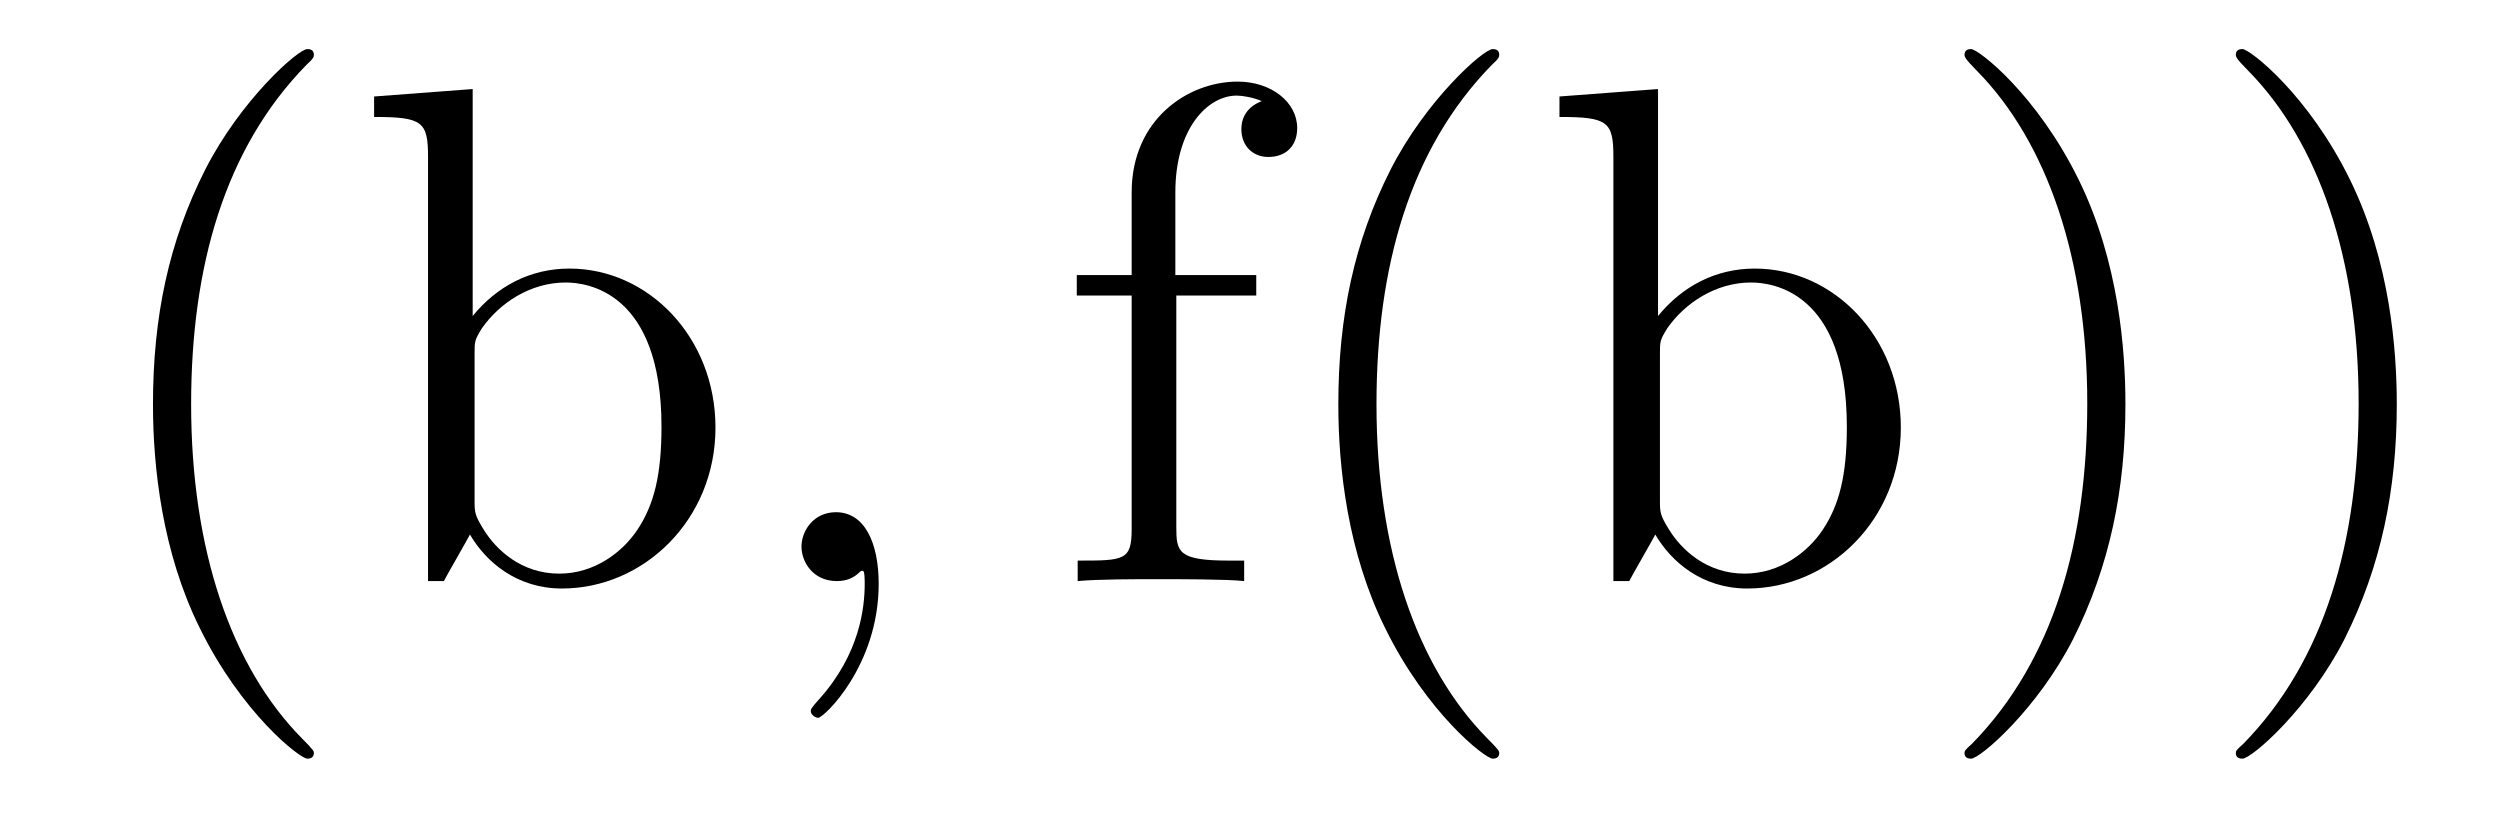 <?xml version='1.0'?>
<!-- This file was generated by dvisvgm 1.9.2 -->
<svg height='14pt' version='1.1' viewBox='0 -14 42 14' width='42pt' xmlns='http://www.w3.org/2000/svg' xmlns:xlink='http://www.w3.org/1999/xlink'>
<g id='page1'>
<g transform='matrix(1 0 0 1 -127 650)'>
<path d='M132.273 -651.348C132.273 -651.379 132.273 -651.395 132.07 -651.598C130.883 -652.801 130.211 -654.77 130.211 -657.207C130.211 -659.52 130.773 -661.504 132.148 -662.91C132.273 -663.02 132.273 -663.051 132.273 -663.082C132.273 -663.16 132.211 -663.176 132.164 -663.176C132.008 -663.176 131.039 -662.316 130.445 -661.145C129.836 -659.941 129.57 -658.676 129.57 -657.207C129.57 -656.145 129.727 -654.723 130.352 -653.457C131.055 -652.02 132.039 -651.254 132.164 -651.254C132.211 -651.254 132.273 -651.27 132.273 -651.348ZM134.941 -662.504L133.285 -662.379V-662.035C134.098 -662.035 134.191 -661.957 134.191 -661.363V-654.238H134.457C134.504 -654.332 134.848 -654.926 134.895 -655.02C135.16 -654.566 135.676 -654.113 136.441 -654.113C137.816 -654.113 139.02 -655.269 139.02 -656.816C139.02 -658.332 137.895 -659.488 136.566 -659.488C135.91 -659.488 135.348 -659.191 134.941 -658.691V-662.504ZM134.973 -658.051C134.973 -658.269 134.973 -658.285 135.098 -658.488C135.395 -658.91 135.91 -659.254 136.504 -659.254C136.848 -659.254 138.113 -659.113 138.113 -656.832C138.113 -656.019 137.988 -655.52 137.707 -655.098C137.457 -654.723 136.988 -654.363 136.395 -654.363C135.754 -654.363 135.332 -654.77 135.129 -655.098C134.973 -655.348 134.973 -655.395 134.973 -655.598V-658.051ZM139.434 -654.238' fill-rule='evenodd'/>
<path d='M141.762 -654.191C141.762 -654.879 141.527 -655.395 141.043 -655.395C140.668 -655.395 140.465 -655.082 140.465 -654.816C140.465 -654.566 140.652 -654.238 141.059 -654.238C141.215 -654.238 141.34 -654.285 141.449 -654.395C141.465 -654.41 141.48 -654.41 141.496 -654.41C141.527 -654.41 141.527 -654.254 141.527 -654.191C141.527 -653.801 141.449 -653.019 140.762 -652.254C140.621 -652.098 140.621 -652.082 140.621 -652.051C140.621 -652.004 140.684 -651.941 140.746 -651.941C140.84 -651.941 141.762 -652.816 141.762 -654.191ZM142.672 -654.238' fill-rule='evenodd'/>
<path d='M146.762 -659.035H148.105V-659.379H146.746V-660.77C146.746 -661.848 147.293 -662.394 147.777 -662.394C147.871 -662.394 148.059 -662.363 148.199 -662.301C148.152 -662.285 147.855 -662.176 147.855 -661.832C147.855 -661.551 148.043 -661.363 148.309 -661.363C148.605 -661.363 148.793 -661.551 148.793 -661.848C148.793 -662.285 148.356 -662.629 147.793 -662.629C146.949 -662.629 146.012 -661.988 146.012 -660.77V-659.379H145.09V-659.035H146.012V-655.113C146.012 -654.582 145.887 -654.582 145.105 -654.582V-654.238C145.449 -654.27 146.09 -654.27 146.449 -654.27C146.777 -654.27 147.621 -654.27 147.902 -654.238V-654.582H147.652C146.793 -654.582 146.762 -654.723 146.762 -655.145V-659.035ZM152.187 -651.348C152.187 -651.379 152.187 -651.395 151.984 -651.598C150.797 -652.801 150.125 -654.77 150.125 -657.207C150.125 -659.52 150.687 -661.504 152.063 -662.91C152.187 -663.02 152.187 -663.051 152.187 -663.082C152.187 -663.16 152.125 -663.176 152.078 -663.176C151.922 -663.176 150.953 -662.316 150.359 -661.145C149.75 -659.941 149.484 -658.676 149.484 -657.207C149.484 -656.145 149.641 -654.723 150.266 -653.457C150.969 -652.02 151.953 -651.254 152.078 -651.254C152.125 -651.254 152.187 -651.27 152.187 -651.348ZM154.855 -662.504L153.199 -662.379V-662.035C154.012 -662.035 154.105 -661.957 154.105 -661.363V-654.238H154.371C154.418 -654.332 154.762 -654.926 154.809 -655.02C155.074 -654.566 155.59 -654.113 156.355 -654.113C157.731 -654.113 158.934 -655.269 158.934 -656.816C158.934 -658.332 157.809 -659.488 156.48 -659.488C155.824 -659.488 155.262 -659.191 154.855 -658.691V-662.504ZM154.887 -658.051C154.887 -658.269 154.887 -658.285 155.012 -658.488C155.309 -658.91 155.824 -659.254 156.418 -659.254C156.762 -659.254 158.027 -659.113 158.027 -656.832C158.027 -656.019 157.902 -655.52 157.621 -655.098C157.371 -654.723 156.902 -654.363 156.309 -654.363C155.668 -654.363 155.246 -654.77 155.043 -655.098C154.887 -655.348 154.887 -655.395 154.887 -655.598V-658.051ZM162.707 -657.207C162.707 -658.113 162.598 -659.598 161.926 -660.973C161.223 -662.41 160.238 -663.176 160.113 -663.176C160.066 -663.176 160.004 -663.16 160.004 -663.082C160.004 -663.051 160.004 -663.02 160.207 -662.816C161.394 -661.613 162.066 -659.645 162.066 -657.223C162.066 -654.91 161.504 -652.91 160.129 -651.504C160.004 -651.395 160.004 -651.379 160.004 -651.348C160.004 -651.27 160.066 -651.254 160.113 -651.254C160.269 -651.254 161.238 -652.098 161.832 -653.27C162.441 -654.488 162.707 -655.77 162.707 -657.207ZM167.266 -657.207C167.266 -658.113 167.156 -659.598 166.484 -660.973C165.781 -662.41 164.797 -663.176 164.672 -663.176C164.625 -663.176 164.562 -663.16 164.562 -663.082C164.562 -663.051 164.562 -663.02 164.766 -662.816C165.953 -661.613 166.625 -659.645 166.625 -657.223C166.625 -654.91 166.062 -652.91 164.688 -651.504C164.562 -651.395 164.562 -651.379 164.562 -651.348C164.562 -651.27 164.625 -651.254 164.672 -651.254C164.828 -651.254 165.797 -652.098 166.391 -653.27C167 -654.488 167.266 -655.77 167.266 -657.207ZM168.465 -654.238' fill-rule='evenodd'/>
</g>
</g>
</svg>
